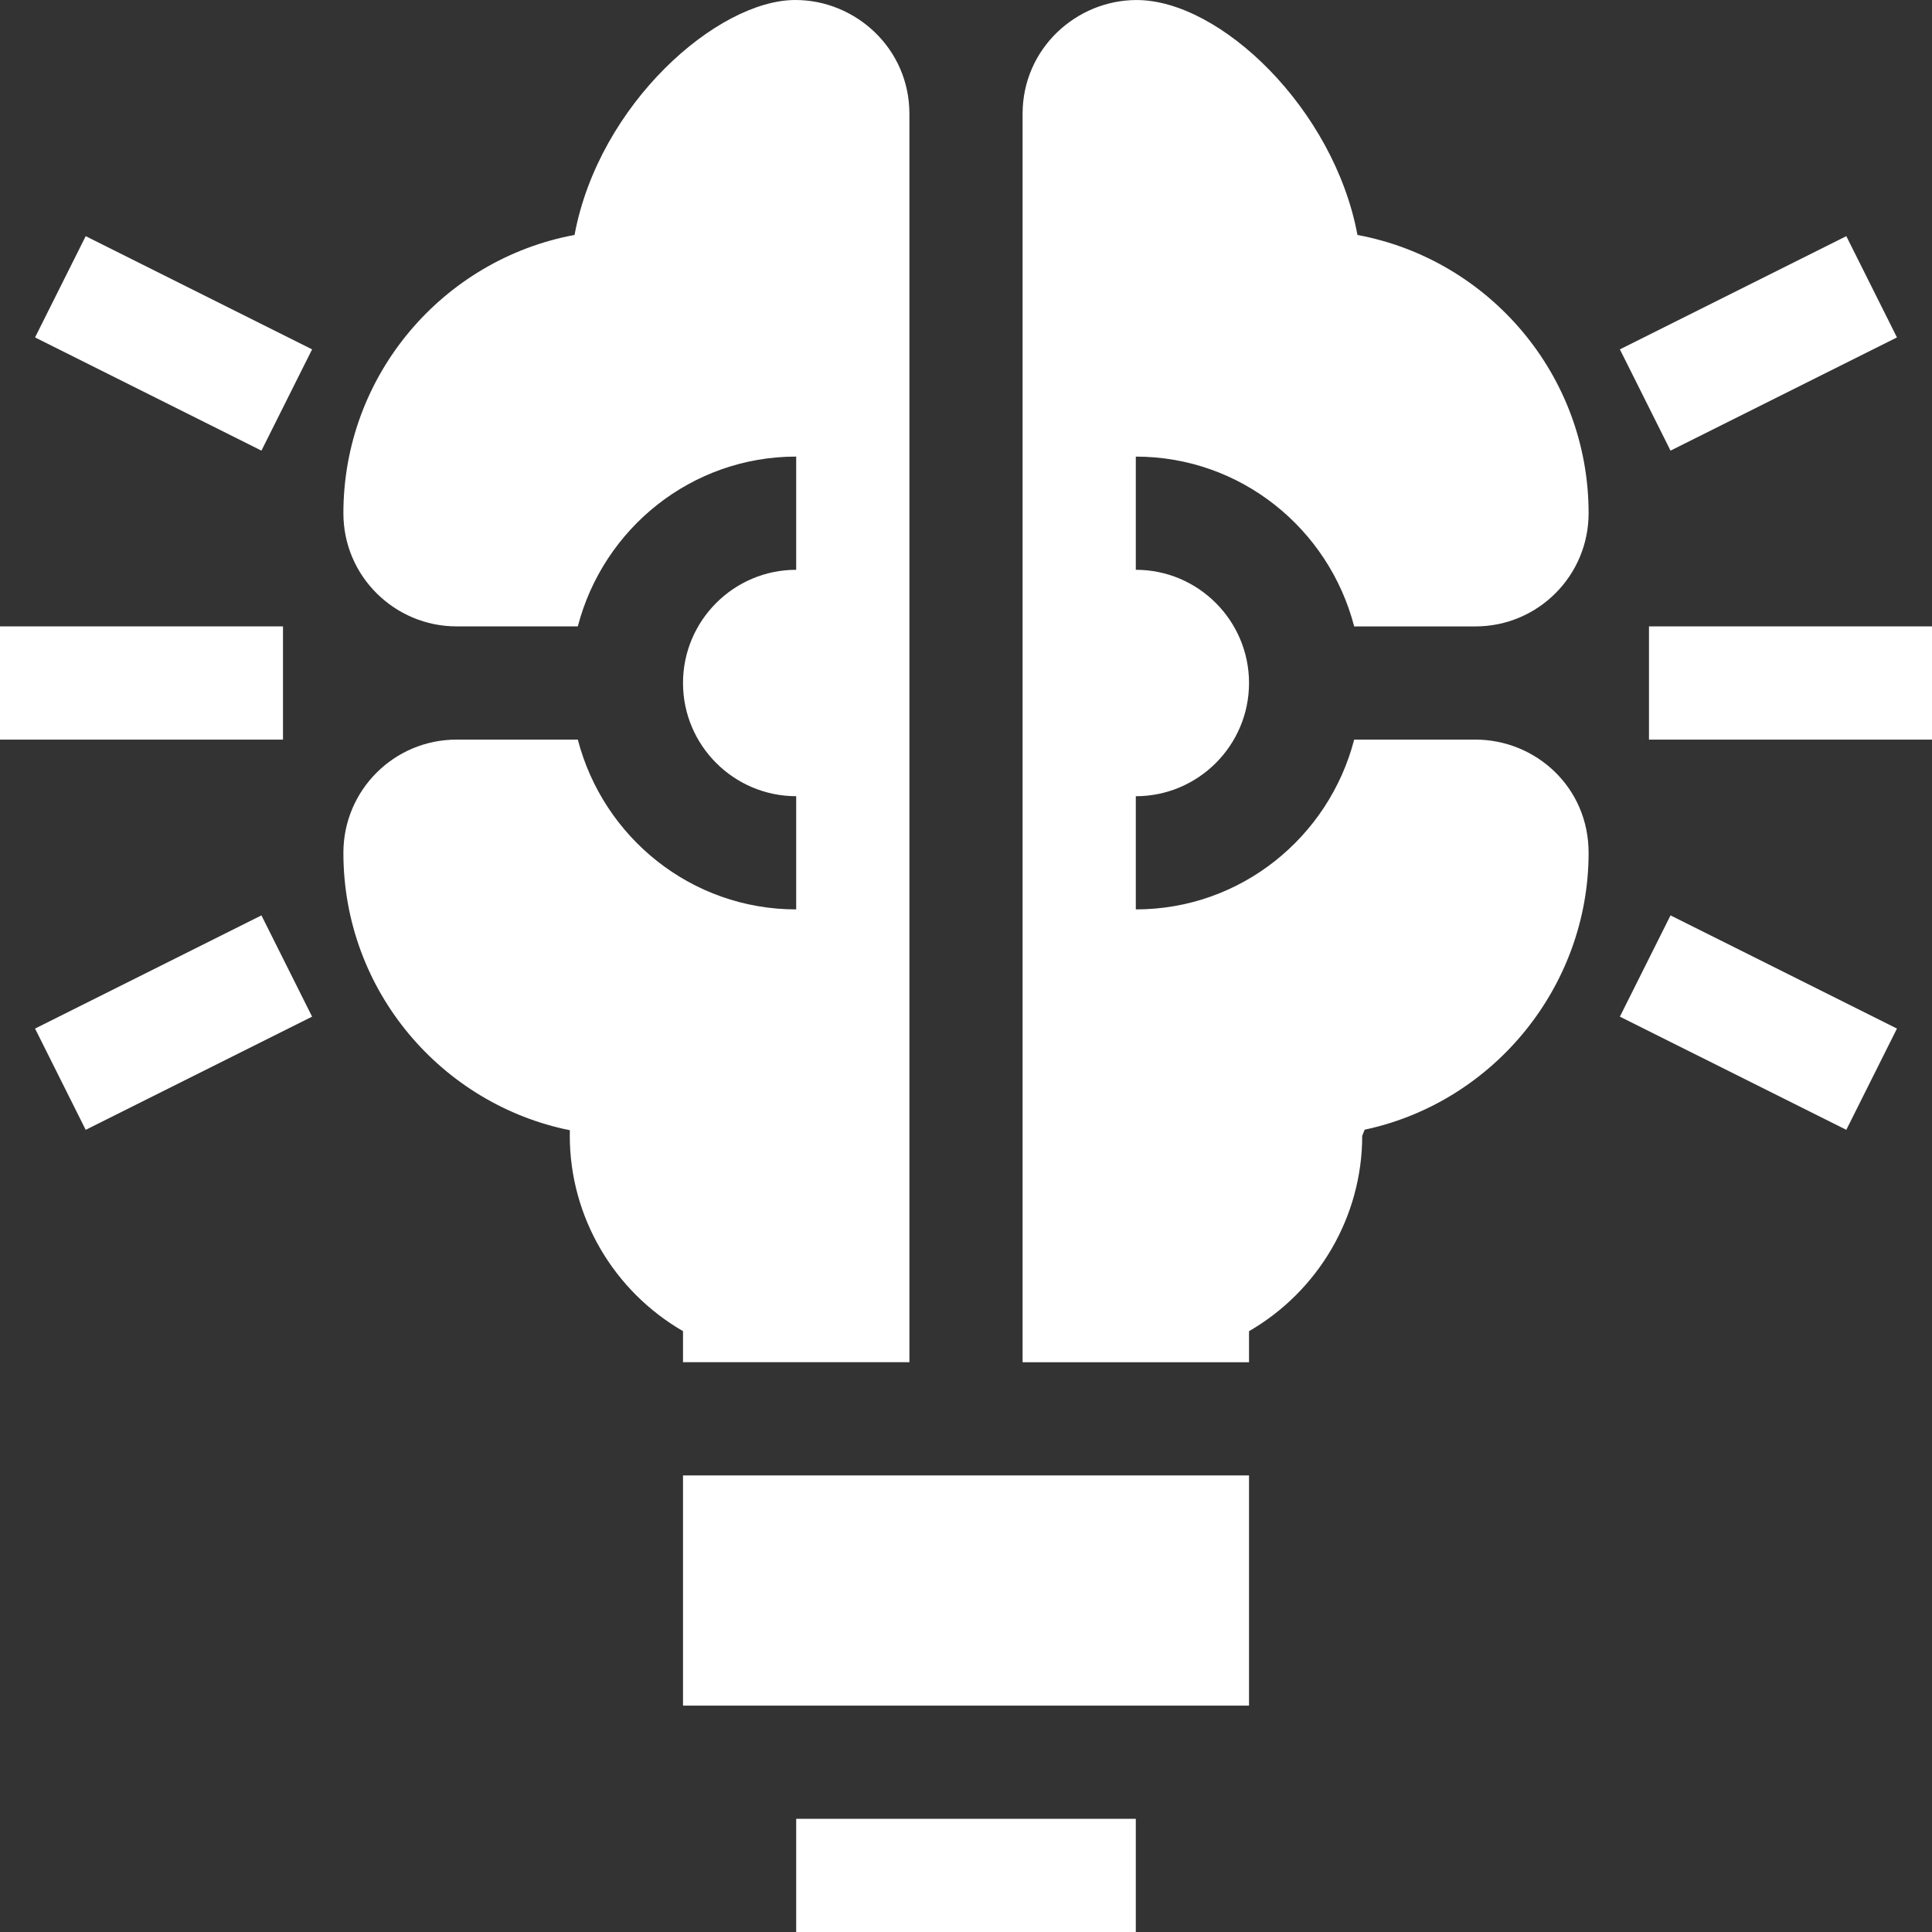 <svg width="65" height="65" viewBox="0 0 65 65" fill="none" xmlns="http://www.w3.org/2000/svg">
<rect x="0" y="0" width="65" height="65" fill="#333333" stroke="none"/>
<g clip-path="url(#clip0_995_3235)">
<path d="M26.787 65H38.213C38.213 63.622 38.213 62.569 38.213 61.191C34.078 61.191 30.922 61.191 26.787 61.191V65Z" fill="white"/>
<path d="M9.521 21.074C6.076 21.074 3.446 21.074 0 21.074V24.883H9.521C9.521 23.505 9.521 22.452 9.521 21.074Z" fill="white"/>
<path d="M1.179 11.352L8.796 15.161C9.413 13.928 9.884 12.987 10.5 11.754C7.744 10.376 5.639 9.323 2.883 7.945C2.267 9.178 1.796 10.119 1.179 11.352Z" fill="white"/>
<path d="M1.179 34.605C1.796 35.838 2.267 36.779 2.883 38.012C5.639 36.634 7.744 35.582 10.5 34.204C9.884 32.971 9.413 32.03 8.796 30.797C6.04 32.175 3.936 33.227 1.179 34.605Z" fill="white"/>
<path d="M55.478 21.074V24.883H65C65 23.505 65 22.452 65 21.074C61.554 21.074 58.924 21.074 55.478 21.074Z" fill="white"/>
<path d="M63.821 11.352C63.204 10.119 62.733 9.178 62.117 7.945C59.36 9.323 57.256 10.376 54.499 11.754C55.116 12.987 55.587 13.928 56.203 15.161C58.96 13.783 61.064 12.73 63.821 11.352Z" fill="white"/>
<path d="M54.499 34.204C57.256 35.582 59.36 36.634 62.117 38.012C62.733 36.779 63.204 35.838 63.821 34.605C61.064 33.227 58.96 32.175 56.203 30.797C55.587 32.03 55.116 32.971 54.499 34.204Z" fill="white"/>
<path d="M45.56 21.075H49.639C51.743 21.075 53.447 19.37 53.447 17.266C53.447 12.606 50.085 8.726 45.67 7.905C44.882 3.666 41.06 0.001 38.241 0.001C36.21 0.001 34.404 1.637 34.404 3.829V45.831H42.022C42.022 45.452 42.022 45.164 42.022 44.786C44.351 43.439 45.83 40.94 45.83 38.213L45.912 38.007C50.257 37.082 53.447 33.183 53.447 28.692C53.447 26.47 51.651 24.883 49.639 24.883C48.163 24.883 47.036 24.883 45.56 24.883C44.705 28.172 41.741 30.596 38.213 30.596V26.788C40.313 26.788 42.022 25.079 42.022 22.979C42.022 20.879 40.313 19.17 38.213 19.17V15.362C41.742 15.362 44.705 17.786 45.56 21.075Z" fill="white"/>
<path d="M22.979 45.83H30.596C30.596 30.799 30.596 18.86 30.596 3.828C30.596 1.636 28.79 0 26.759 0C24.141 0 20.15 3.493 19.33 7.904C14.907 8.727 11.553 12.613 11.553 17.266C11.553 19.407 13.299 21.074 15.361 21.074H19.44C20.295 17.785 23.259 15.361 26.787 15.361V19.17C24.687 19.17 22.979 20.879 22.979 22.979C22.979 25.078 24.687 26.787 26.787 26.787V30.596C23.258 30.596 20.295 28.172 19.44 24.883C17.964 24.883 16.838 24.883 15.361 24.883C13.257 24.883 11.553 26.587 11.553 28.691C11.553 33.371 14.898 37.166 19.172 38.025C19.17 38.088 19.17 38.15 19.17 38.213C19.17 40.939 20.649 43.438 22.979 44.785V45.83Z" fill="white"/>
<path d="M22.979 57.383H42.022V49.639C35.131 49.639 29.869 49.639 22.979 49.639V57.383Z" fill="white"/>
</g>
<defs>
<clipPath id="clip0_995_3235">
<rect width="65" height="65" fill="white"/>
</clipPath>
</defs>
</svg>
